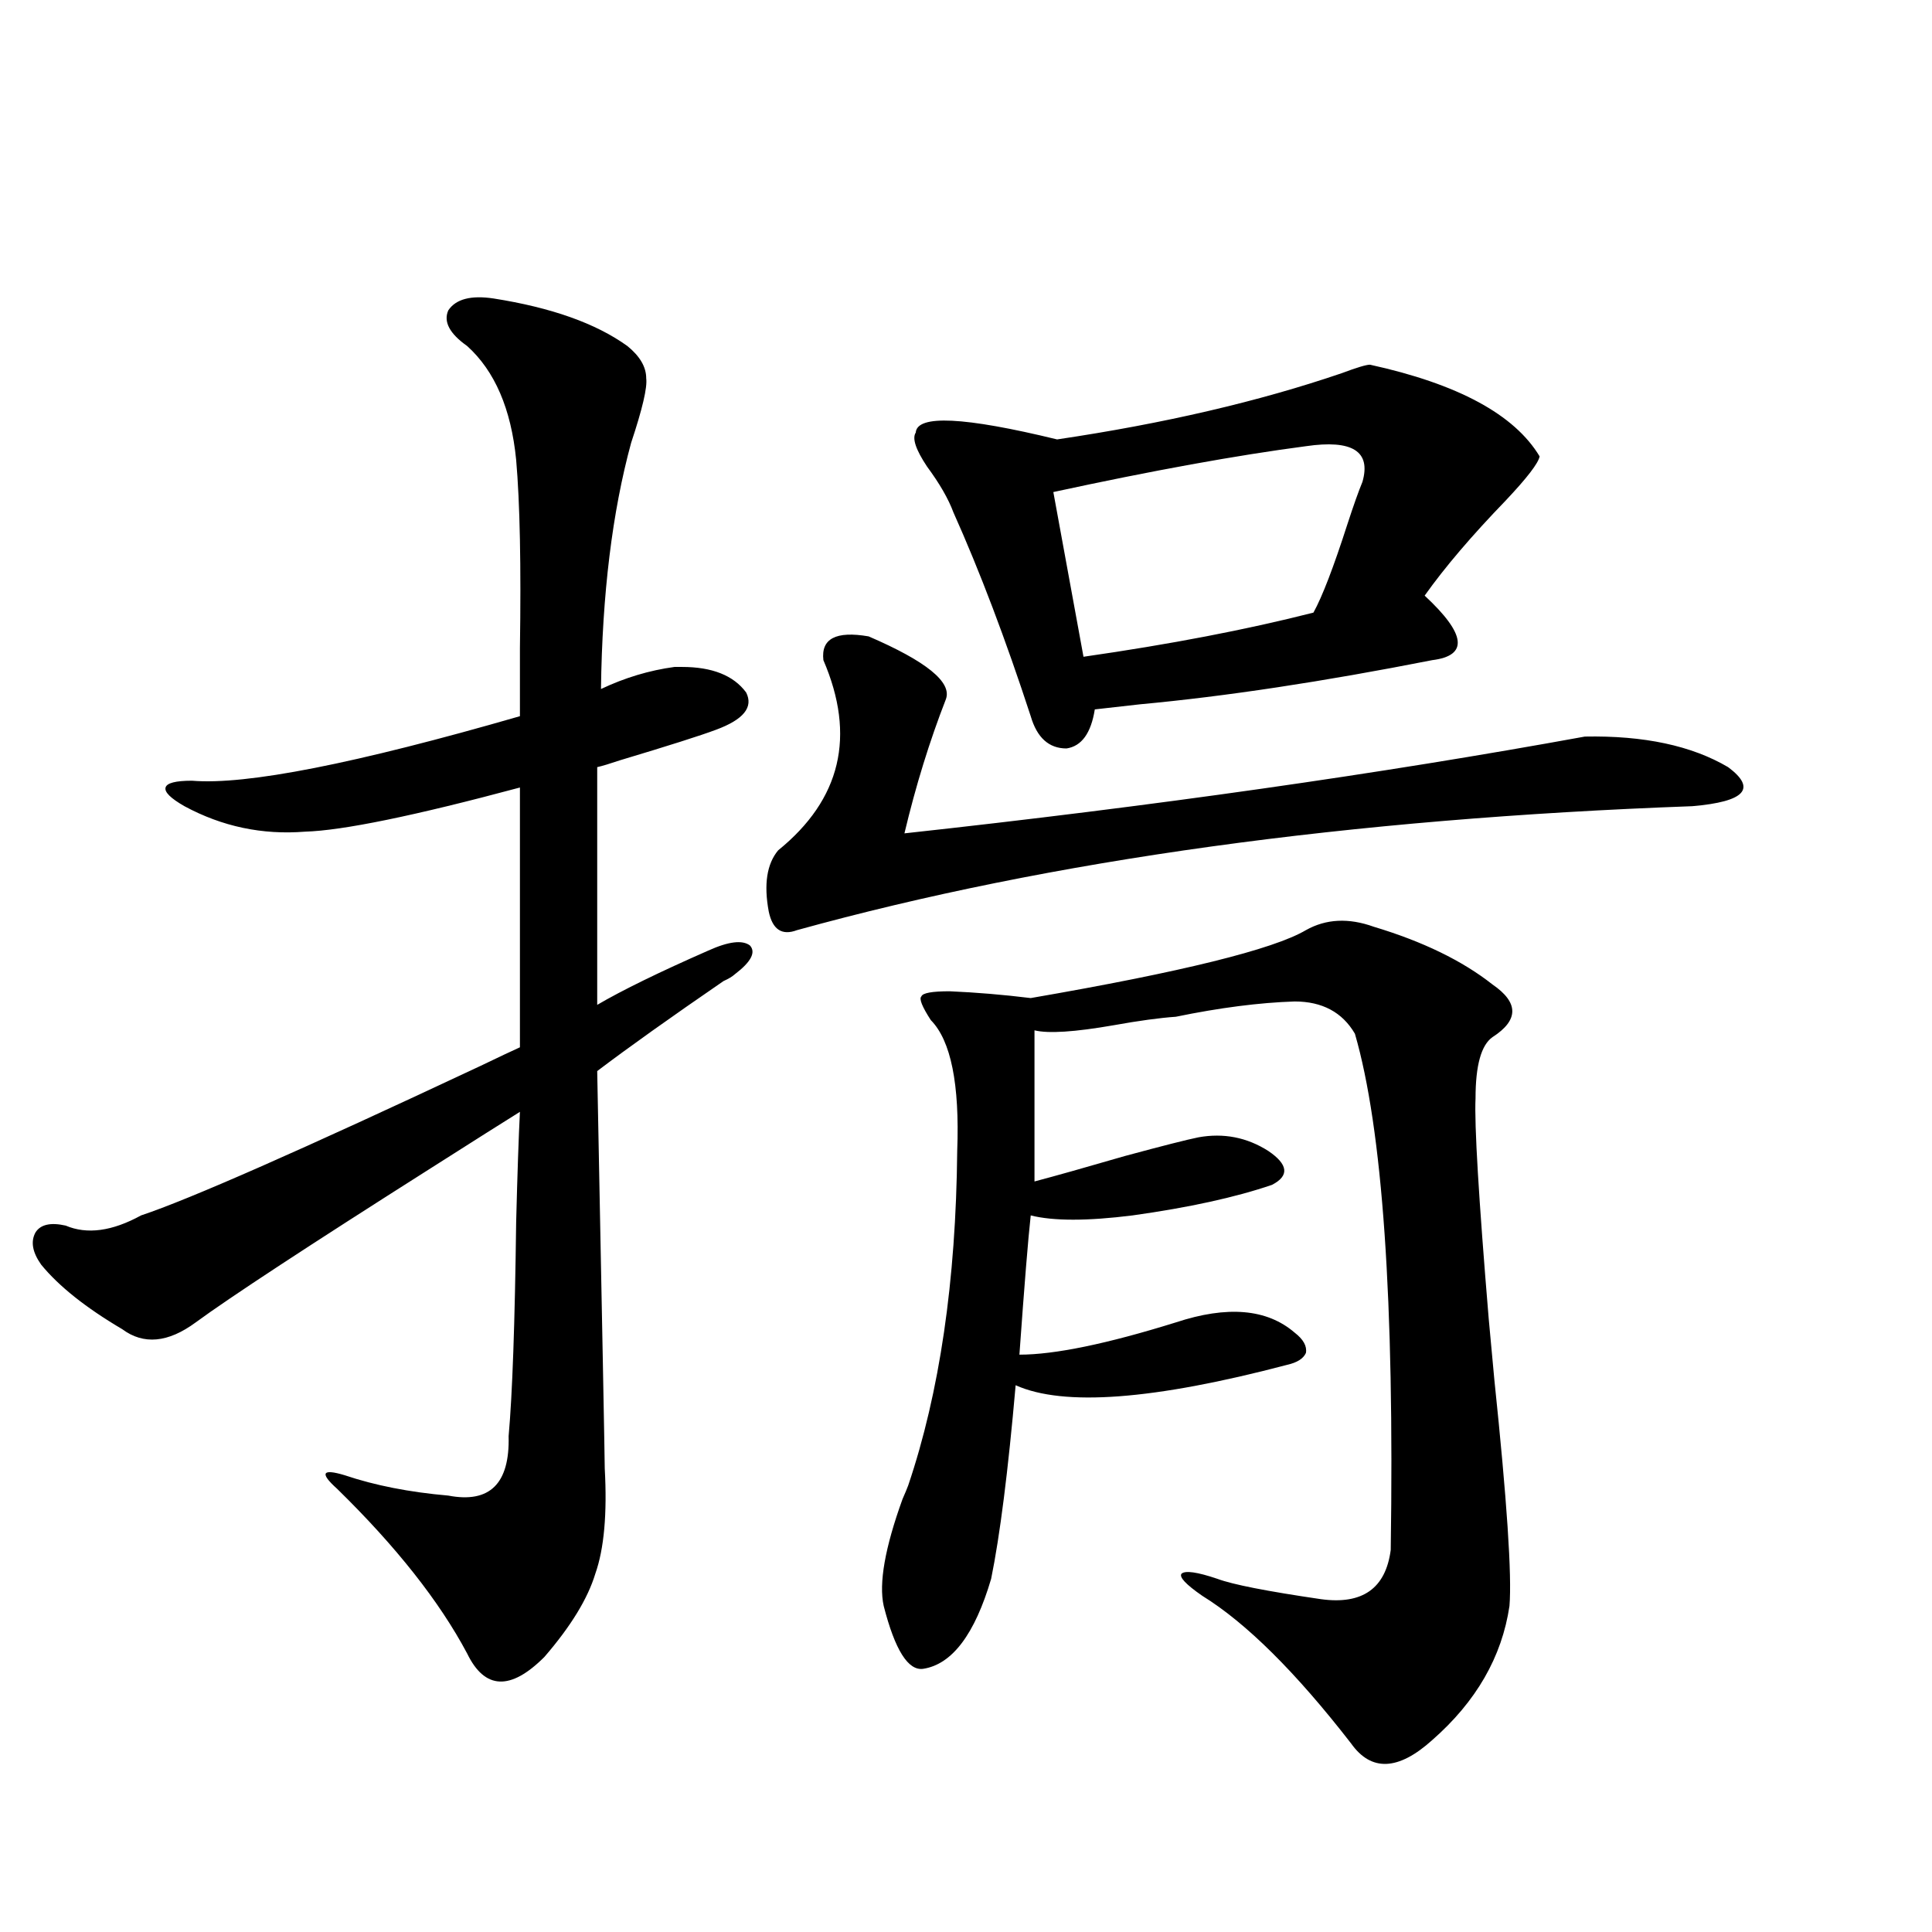 <?xml version="1.0" encoding="utf-8"?>
<!-- Generator: Adobe Illustrator 16.0.0, SVG Export Plug-In . SVG Version: 6.00 Build 0)  -->
<!DOCTYPE svg PUBLIC "-//W3C//DTD SVG 1.1//EN" "http://www.w3.org/Graphics/SVG/1.1/DTD/svg11.dtd">
<svg version="1.1" id="图层_1" xmlns="http://www.w3.org/2000/svg" xmlns:xlink="http://www.w3.org/1999/xlink" x="0px" y="0px"
	 width="1000px" height="1000px" viewBox="0 0 1000 1000" enable-background="new 0 0 1000 1000" xml:space="preserve">
<path d="M255.457,154.489c29.908,4.697,53.002,12.895,69.267,24.609c6.494,5.273,9.756,10.849,9.756,16.699
	c0.641,4.697-1.951,15.82-7.805,33.398c-9.756,35.747-14.969,78.223-15.609,127.441c12.348-5.85,25.03-9.668,38.048-11.426
	c1.951,0,3.247,0,3.902,0c15.609,0,26.661,4.395,33.17,13.184c3.902,7.622-1.311,14.063-15.609,19.336
	c-7.805,2.939-24.39,8.212-49.755,15.82c-5.213,1.758-9.115,2.939-11.707,3.516v123.047c13.003-7.608,32.194-16.988,57.56-28.125
	c10.396-4.683,17.561-5.562,21.463-2.637c3.247,3.516,0.641,8.501-7.805,14.941c-1.311,1.181-3.262,2.348-5.854,3.516
	c-27.316,18.759-49.114,34.277-65.364,46.582c2.592,132.427,3.902,200.981,3.902,205.664c1.296,23.442-0.335,41.611-4.878,54.492
	c-3.902,12.895-12.683,27.246-26.341,43.066c-17.561,17.578-30.898,16.988-39.999-1.758c-14.313-26.944-36.752-55.371-67.315-85.254
	c-4.558-4.092-6.509-6.729-5.854-7.91c0.641-1.167,3.902-0.879,9.756,0.879c15.609,5.273,33.49,8.789,53.657,10.547
	c21.463,4.106,31.859-6.152,31.219-30.762c1.951-21.67,3.247-58.584,3.902-110.742c0.641-25.186,1.296-44.234,1.951-57.129
	c-8.46,5.273-23.749,14.941-45.853,29.004c-63.748,40.43-104.388,67.099-121.948,79.98c-14.313,10.547-26.996,11.728-38.048,3.516
	c-18.871-11.124-32.85-22.261-41.95-33.398c-4.558-6.441-5.533-12.002-2.927-16.699c2.592-4.092,7.805-5.273,15.609-3.516
	c11.052,4.697,24.055,2.939,39.023-5.273c24.71-8.198,83.245-33.975,175.605-77.344c9.756-4.683,16.585-7.91,20.487-9.668V407.614
	c-54.633,14.653-91.705,22.275-111.217,22.852c-22.118,1.758-42.926-2.637-62.438-13.184c-7.164-4.092-10.411-7.32-9.756-9.668
	c0.641-2.334,5.198-3.516,13.658-3.516c27.957,2.348,84.541-8.789,169.752-33.398c0-7.608,0-19.336,0-35.156
	c0.641-42.764,0-75.284-1.951-97.559c-2.606-26.367-11.066-45.991-25.365-58.887c-9.115-6.441-12.362-12.593-9.756-18.457
	C235.945,154.791,243.75,152.731,255.457,154.489z M449.599,329.391c29.908,12.895,43.246,23.73,39.999,32.52
	c-8.46,21.684-15.609,44.824-21.463,69.434c128.777-14.063,246.168-30.762,352.187-50.098c30.563-0.577,55.273,4.697,74.145,15.82
	c14.954,11.137,8.78,17.88-18.536,20.215c-177.557,6.455-332.034,27.837-463.403,64.16c-7.805,2.939-12.683-0.288-14.634-9.668
	c-2.606-14.063-0.976-24.609,4.878-31.641c32.515-26.367,40.319-59.175,23.414-98.438
	C424.874,330.572,432.679,326.466,449.599,329.391z M675.935,481.442c10.396-5.85,22.104-6.441,35.121-1.758
	c25.365,7.622,45.853,17.578,61.462,29.883c13.658,9.38,13.658,18.457,0,27.246c-5.854,4.106-8.78,14.653-8.78,31.641
	c-0.655,13.486,1.616,51.567,6.829,114.258c0.641,7.031,1.616,17.578,2.927,31.641c6.494,62.114,9.101,101.074,7.805,116.895
	c-3.902,26.367-17.24,49.507-39.999,69.434c-17.561,15.82-31.554,16.397-41.95,1.758c-28.627-36.914-54.313-62.402-77.071-76.465
	c-8.46-5.85-12.042-9.668-10.731-11.426c1.951-1.758,8.125-0.879,18.536,2.637c7.805,2.939,25.686,6.455,53.657,10.547
	c21.463,2.939,33.49-5.562,36.097-25.488c1.951-128.897-4.237-217.969-18.536-267.188c-6.509-11.124-16.92-16.699-31.219-16.699
	c-18.216,0.591-38.703,3.227-61.462,7.91c-8.46,0.591-19.191,2.06-32.194,4.395c-20.167,3.516-33.825,4.395-40.975,2.637v78.223
	c11.052-2.925,26.661-7.32,46.828-13.184c19.512-5.273,32.194-8.487,38.048-9.668c13.003-2.334,25.03,0,36.097,7.031
	c10.396,7.031,11.052,12.895,1.951,17.578c-18.871,6.455-42.926,11.728-72.193,15.82c-23.414,2.939-40.975,2.939-52.682,0
	c-1.311,11.728-3.262,35.747-5.854,72.07c18.201,0,45.197-5.562,80.974-16.699c26.661-8.789,47.148-7.031,61.462,5.273
	c4.543,3.516,6.494,7.031,5.854,10.547c-1.311,2.939-4.558,4.985-9.756,6.152c-68.946,18.169-115.774,21.684-140.484,10.547
	c-3.902,44.536-8.14,77.934-12.683,100.195c-8.46,28.702-20.167,44.234-35.121,46.582c-7.805,1.167-14.634-9.668-20.487-32.52
	c-2.606-11.714,0.641-30.171,9.756-55.371c1.296-2.925,2.271-5.273,2.927-7.031c16.25-48.038,24.71-105.757,25.365-173.145
	c1.296-34.566-3.262-57.129-13.658-67.676c-4.558-7.031-6.188-11.124-4.878-12.305c0.641-1.758,5.519-2.637,14.634-2.637
	c13.658,0.591,27.637,1.758,41.95,3.516C611.546,503.126,659.015,491.412,675.935,481.442z M709.104,188.766
	c45.518,9.97,74.785,25.791,87.803,47.461c-0.655,3.516-6.509,11.137-17.561,22.852c-17.561,18.169-31.554,34.58-41.95,49.219
	c21.463,19.927,22.759,31.064,3.902,33.398c-56.584,11.137-106.994,18.759-151.216,22.852c-10.411,1.181-18.216,2.06-23.414,2.637
	c-1.951,12.305-6.829,19.048-14.634,20.215c-9.115,0-15.289-5.562-18.536-16.699c-13.018-39.839-26.341-74.995-39.999-105.469
	c-2.606-7.031-7.164-14.941-13.658-23.73c-5.854-8.789-7.805-14.639-5.854-17.578c0.641-9.366,25.03-8.198,73.169,3.516
	c55.273-8.198,104.388-19.624,147.313-34.277C702.275,190.235,707.153,188.766,709.104,188.766z M675.935,230.953
	c-35.776,4.697-79.357,12.607-130.729,23.73l15.609,85.254c44.877-6.441,84.541-14.063,119.021-22.852
	c4.543-8.198,10.396-23.428,17.561-45.703c3.247-9.956,5.854-17.276,7.805-21.973C709.745,233.59,699.989,227.438,675.935,230.953z"
	/>
</svg>
